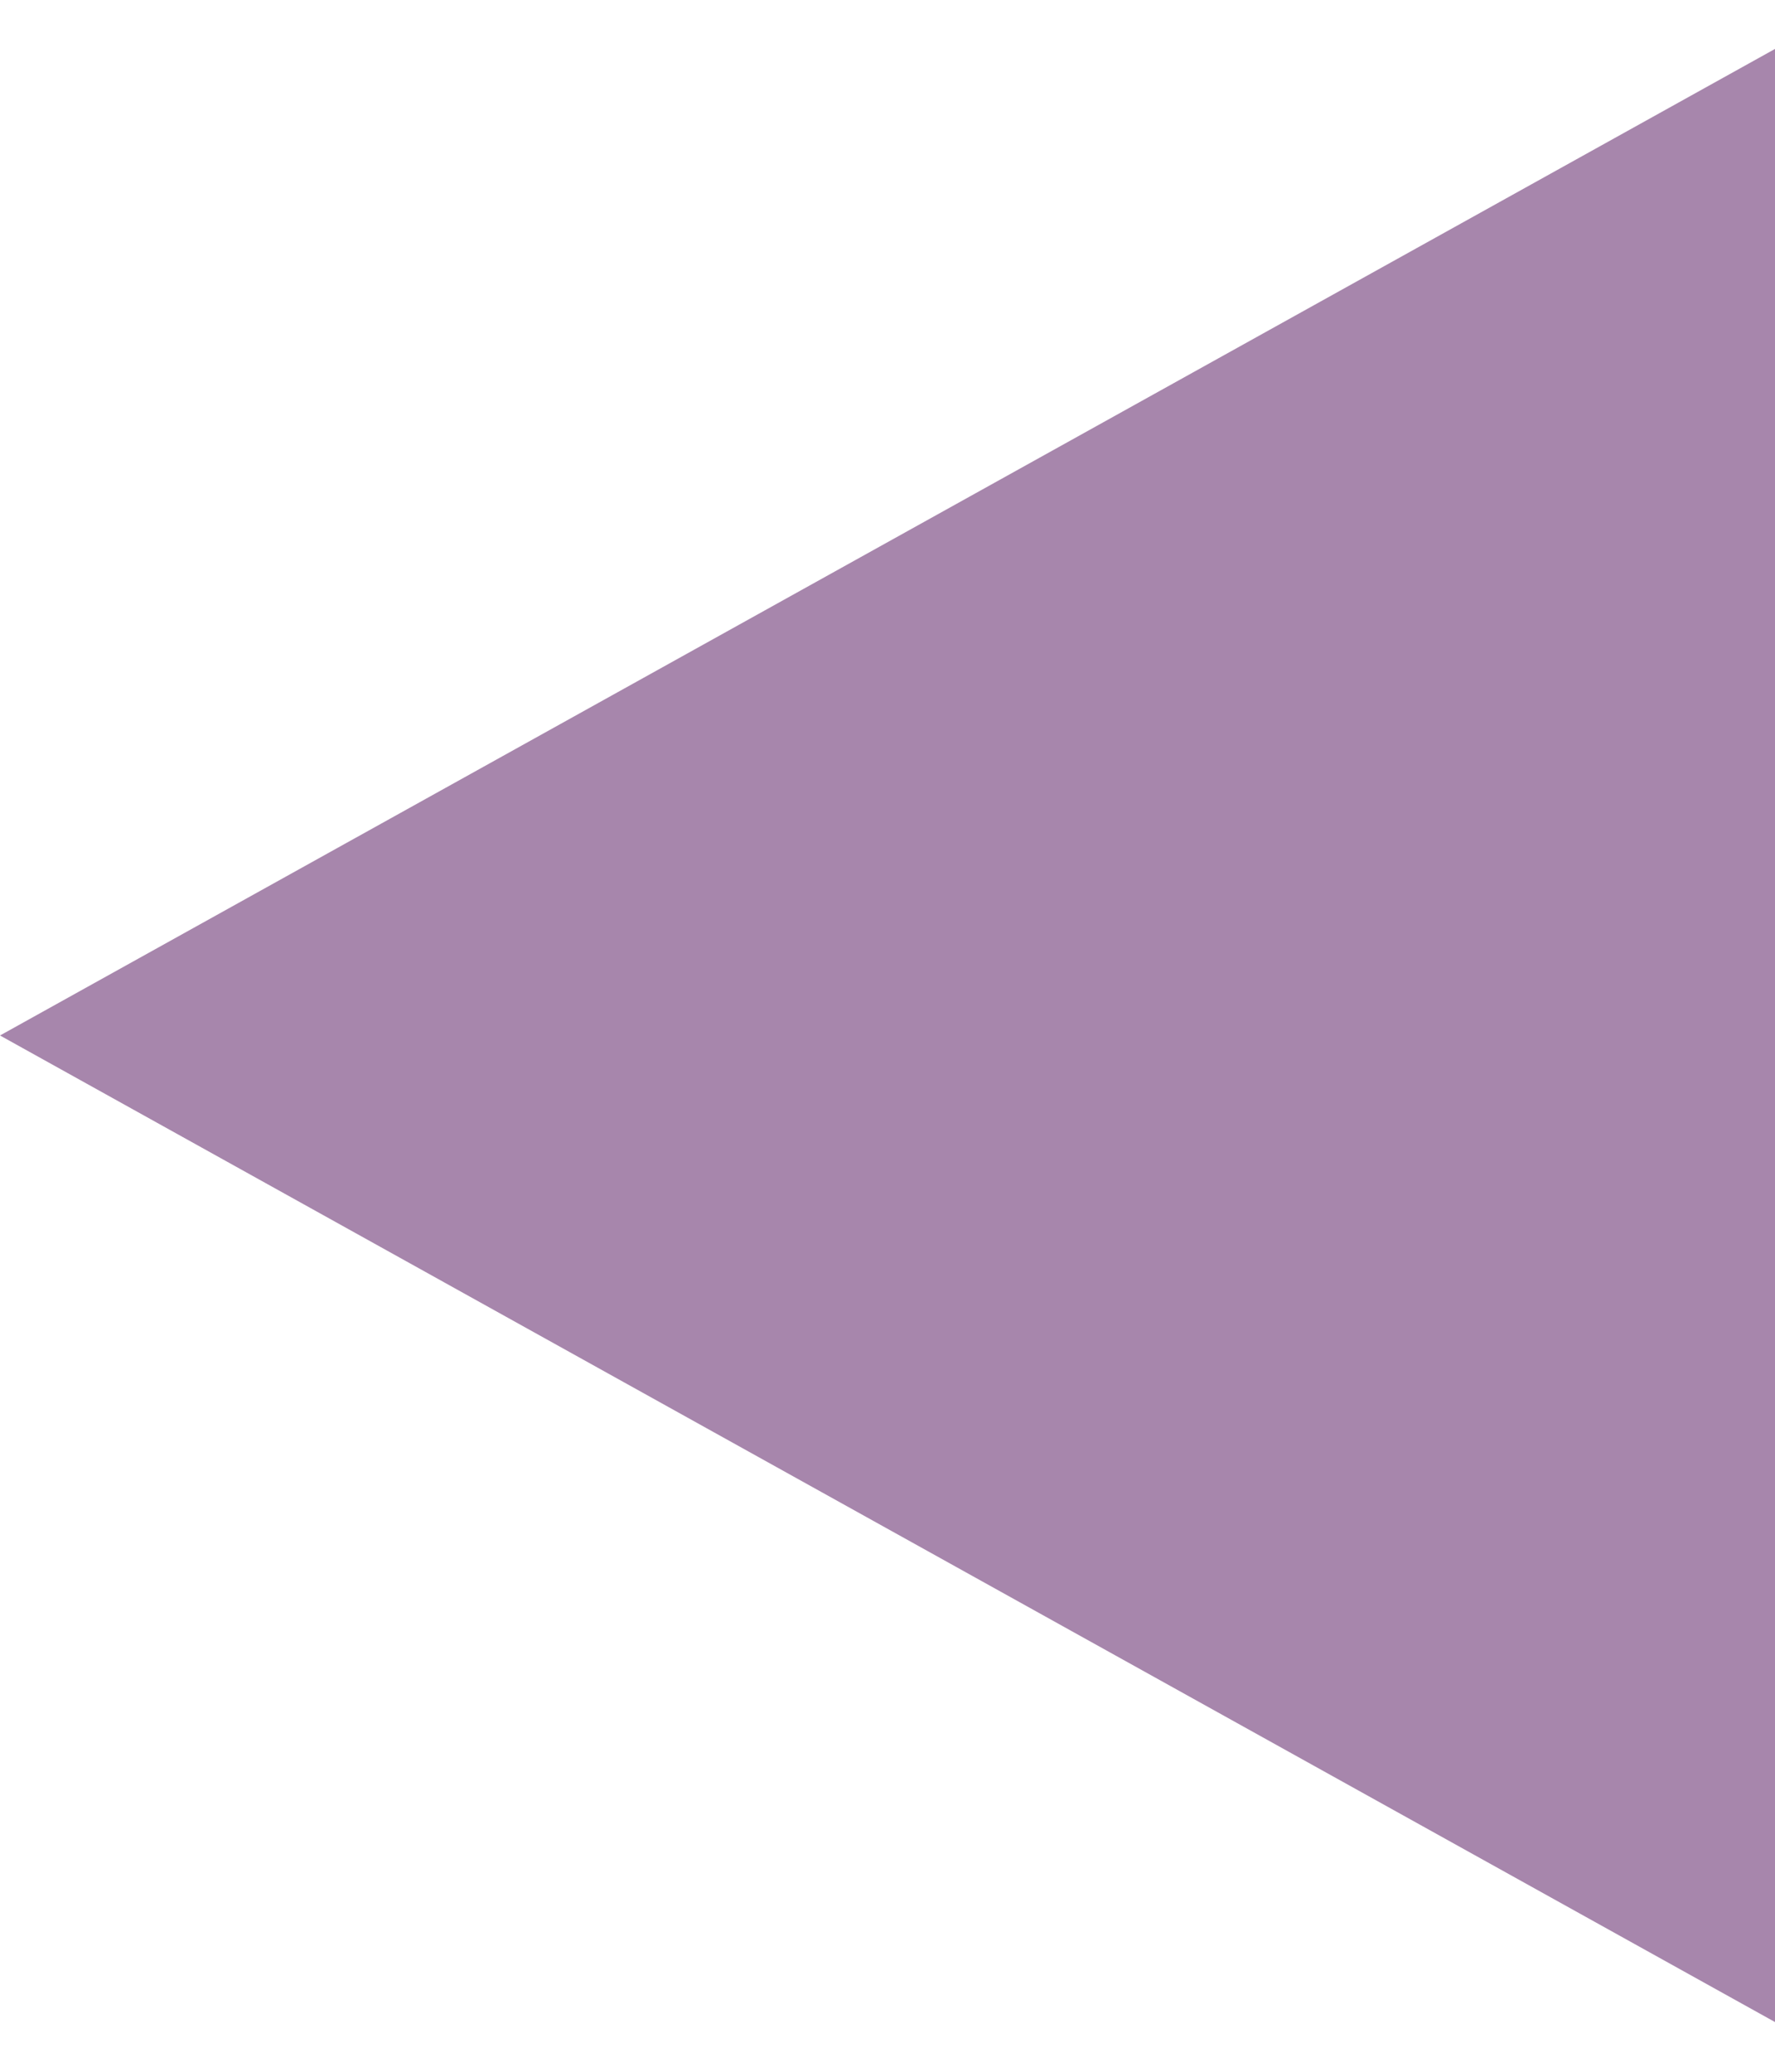 <svg width="18" height="21" viewBox="0 0 18 21" fill="none" xmlns="http://www.w3.org/2000/svg">
<path id="Polygon 6" d="M8.74228e-07 10.496L18 0.496L18 20.496L8.74228e-07 10.496Z" fill="#A786AC"/>
</svg>
